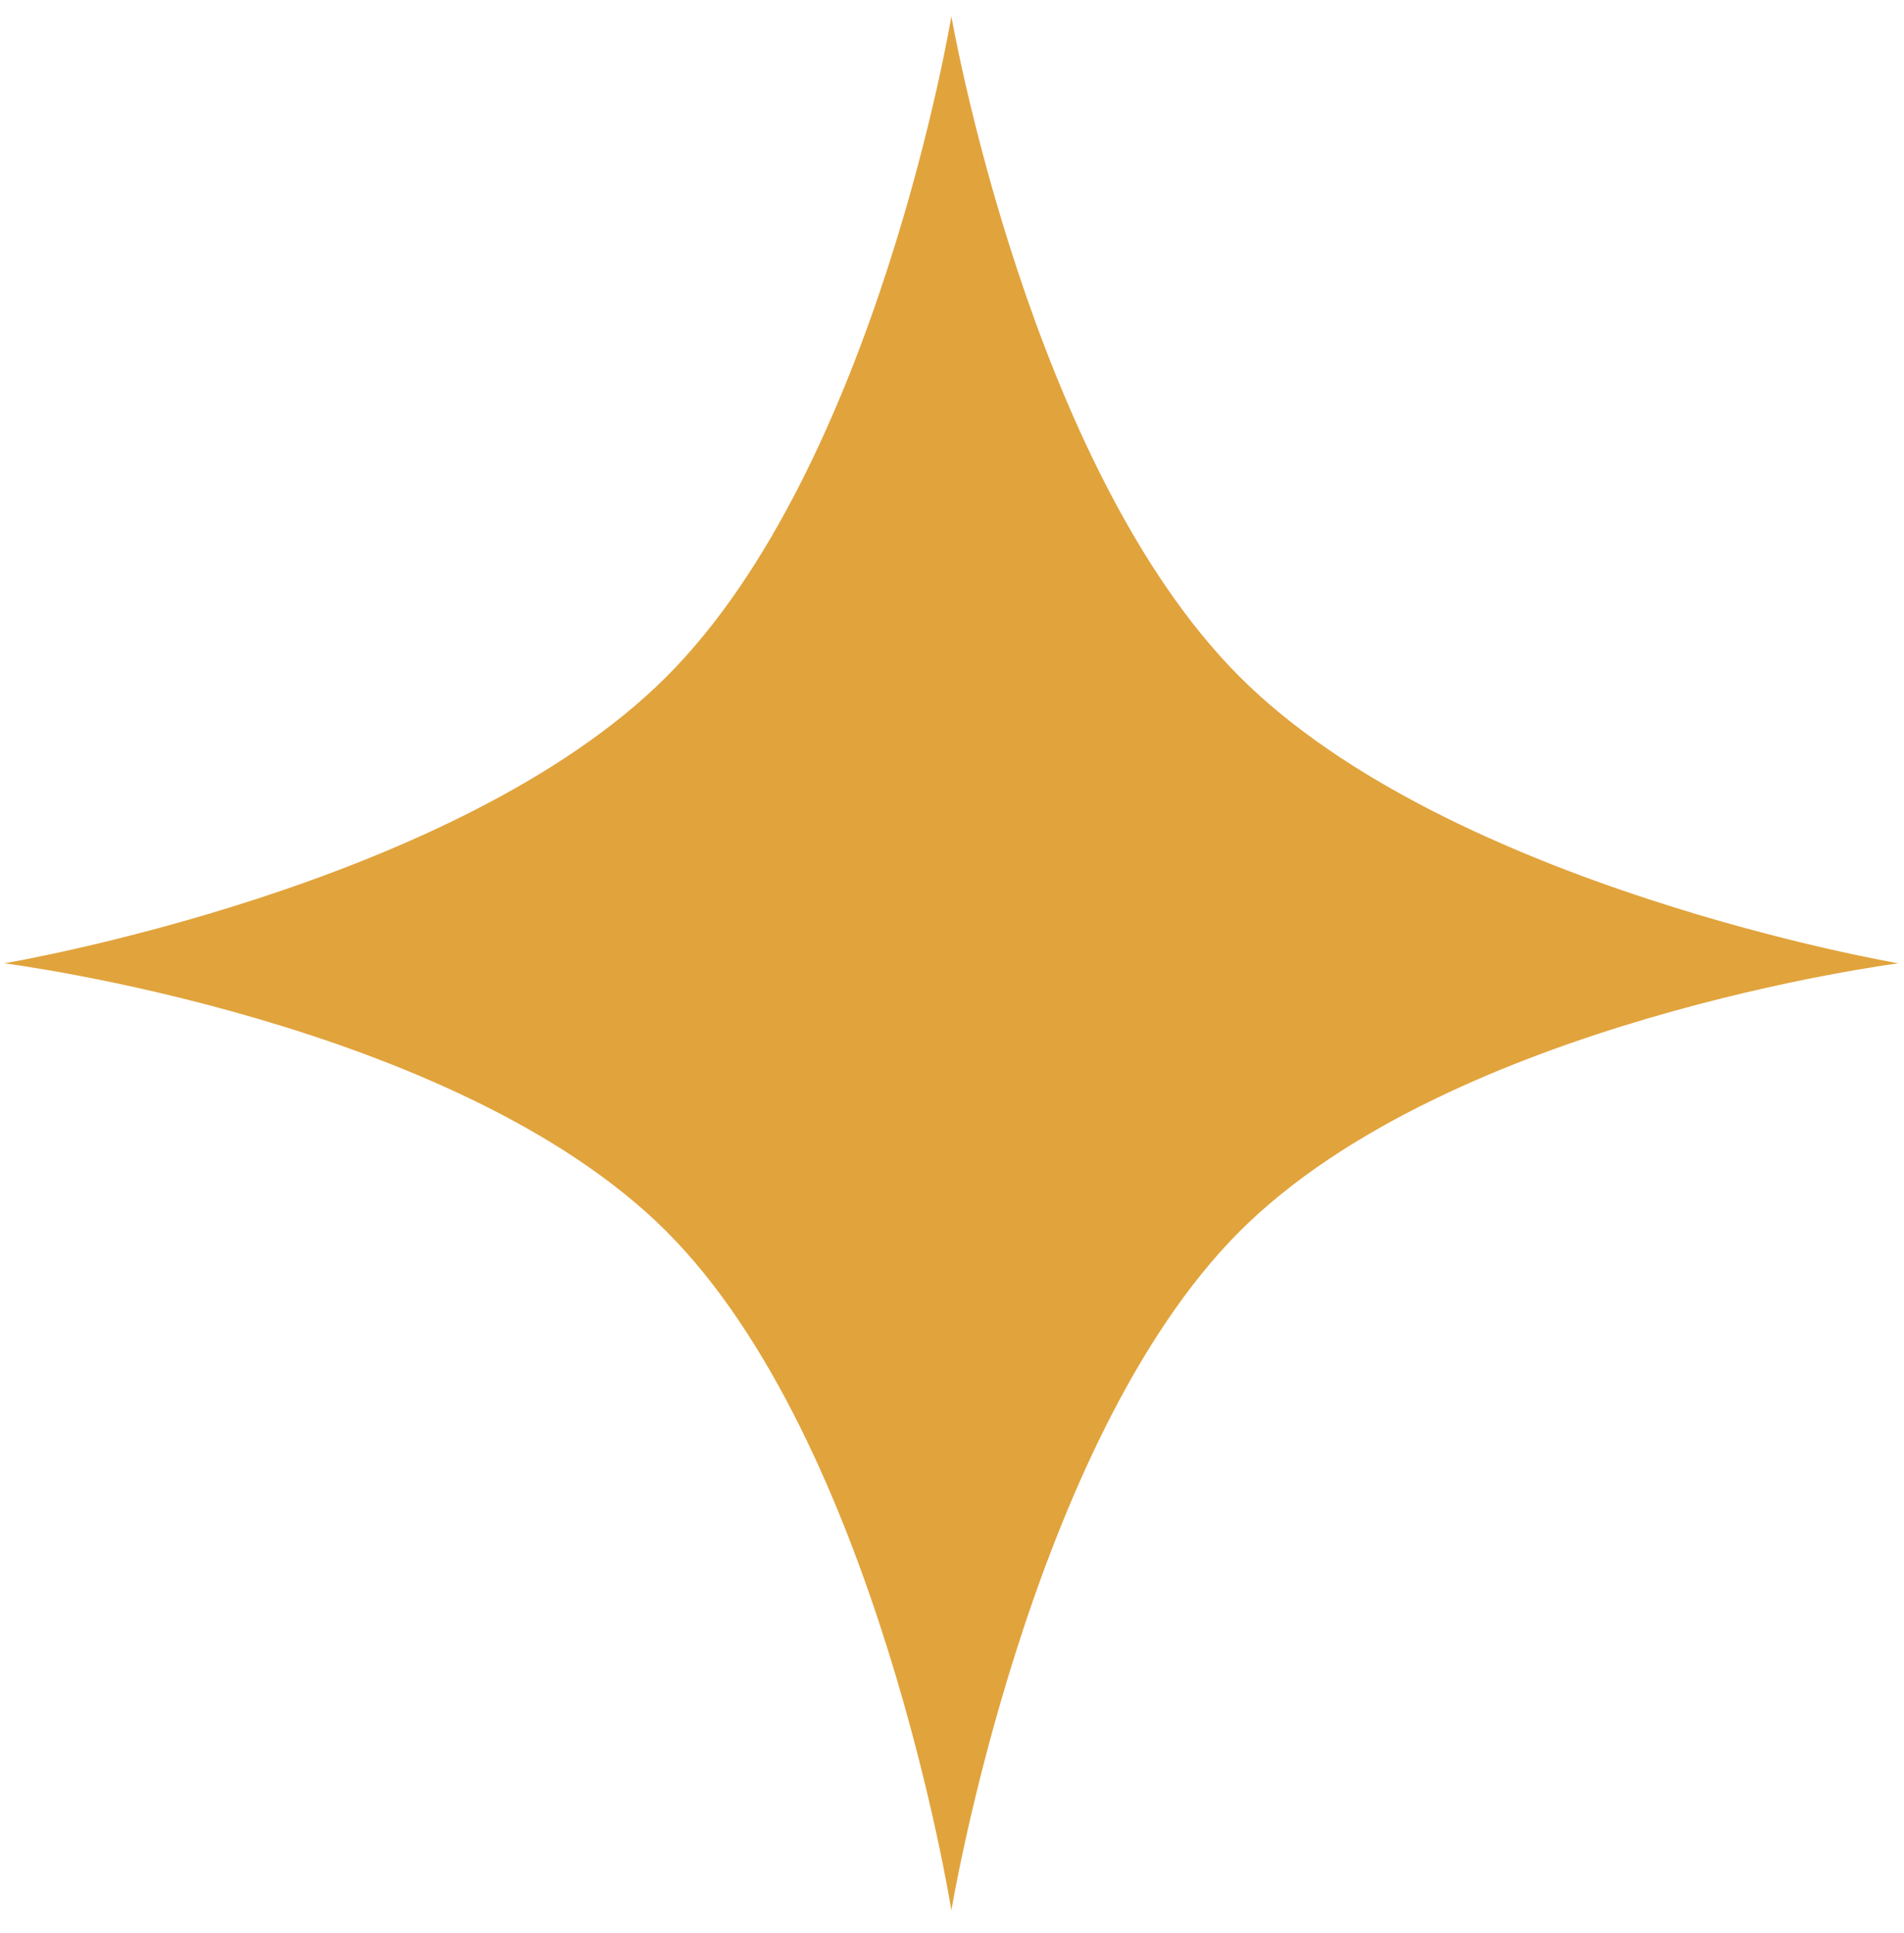 <svg width="65" height="66" viewBox="0 0 65 66" fill="none" xmlns="http://www.w3.org/2000/svg">
<path d="M32.479 0.555C32.479 0.555 35.129 15.911 42.32 23.103C49.511 30.294 64.809 32.885 64.809 32.885C64.809 32.885 49.511 34.845 42.32 42.036C35.129 49.228 32.479 65.215 32.479 65.215C32.479 65.215 29.941 49.228 22.75 42.036C15.558 34.845 0.148 32.885 0.148 32.885C0.148 32.885 15.558 30.294 22.75 23.103C29.941 15.911 32.479 0.555 32.479 0.555Z" fill="#E1A33C"/>
</svg>
